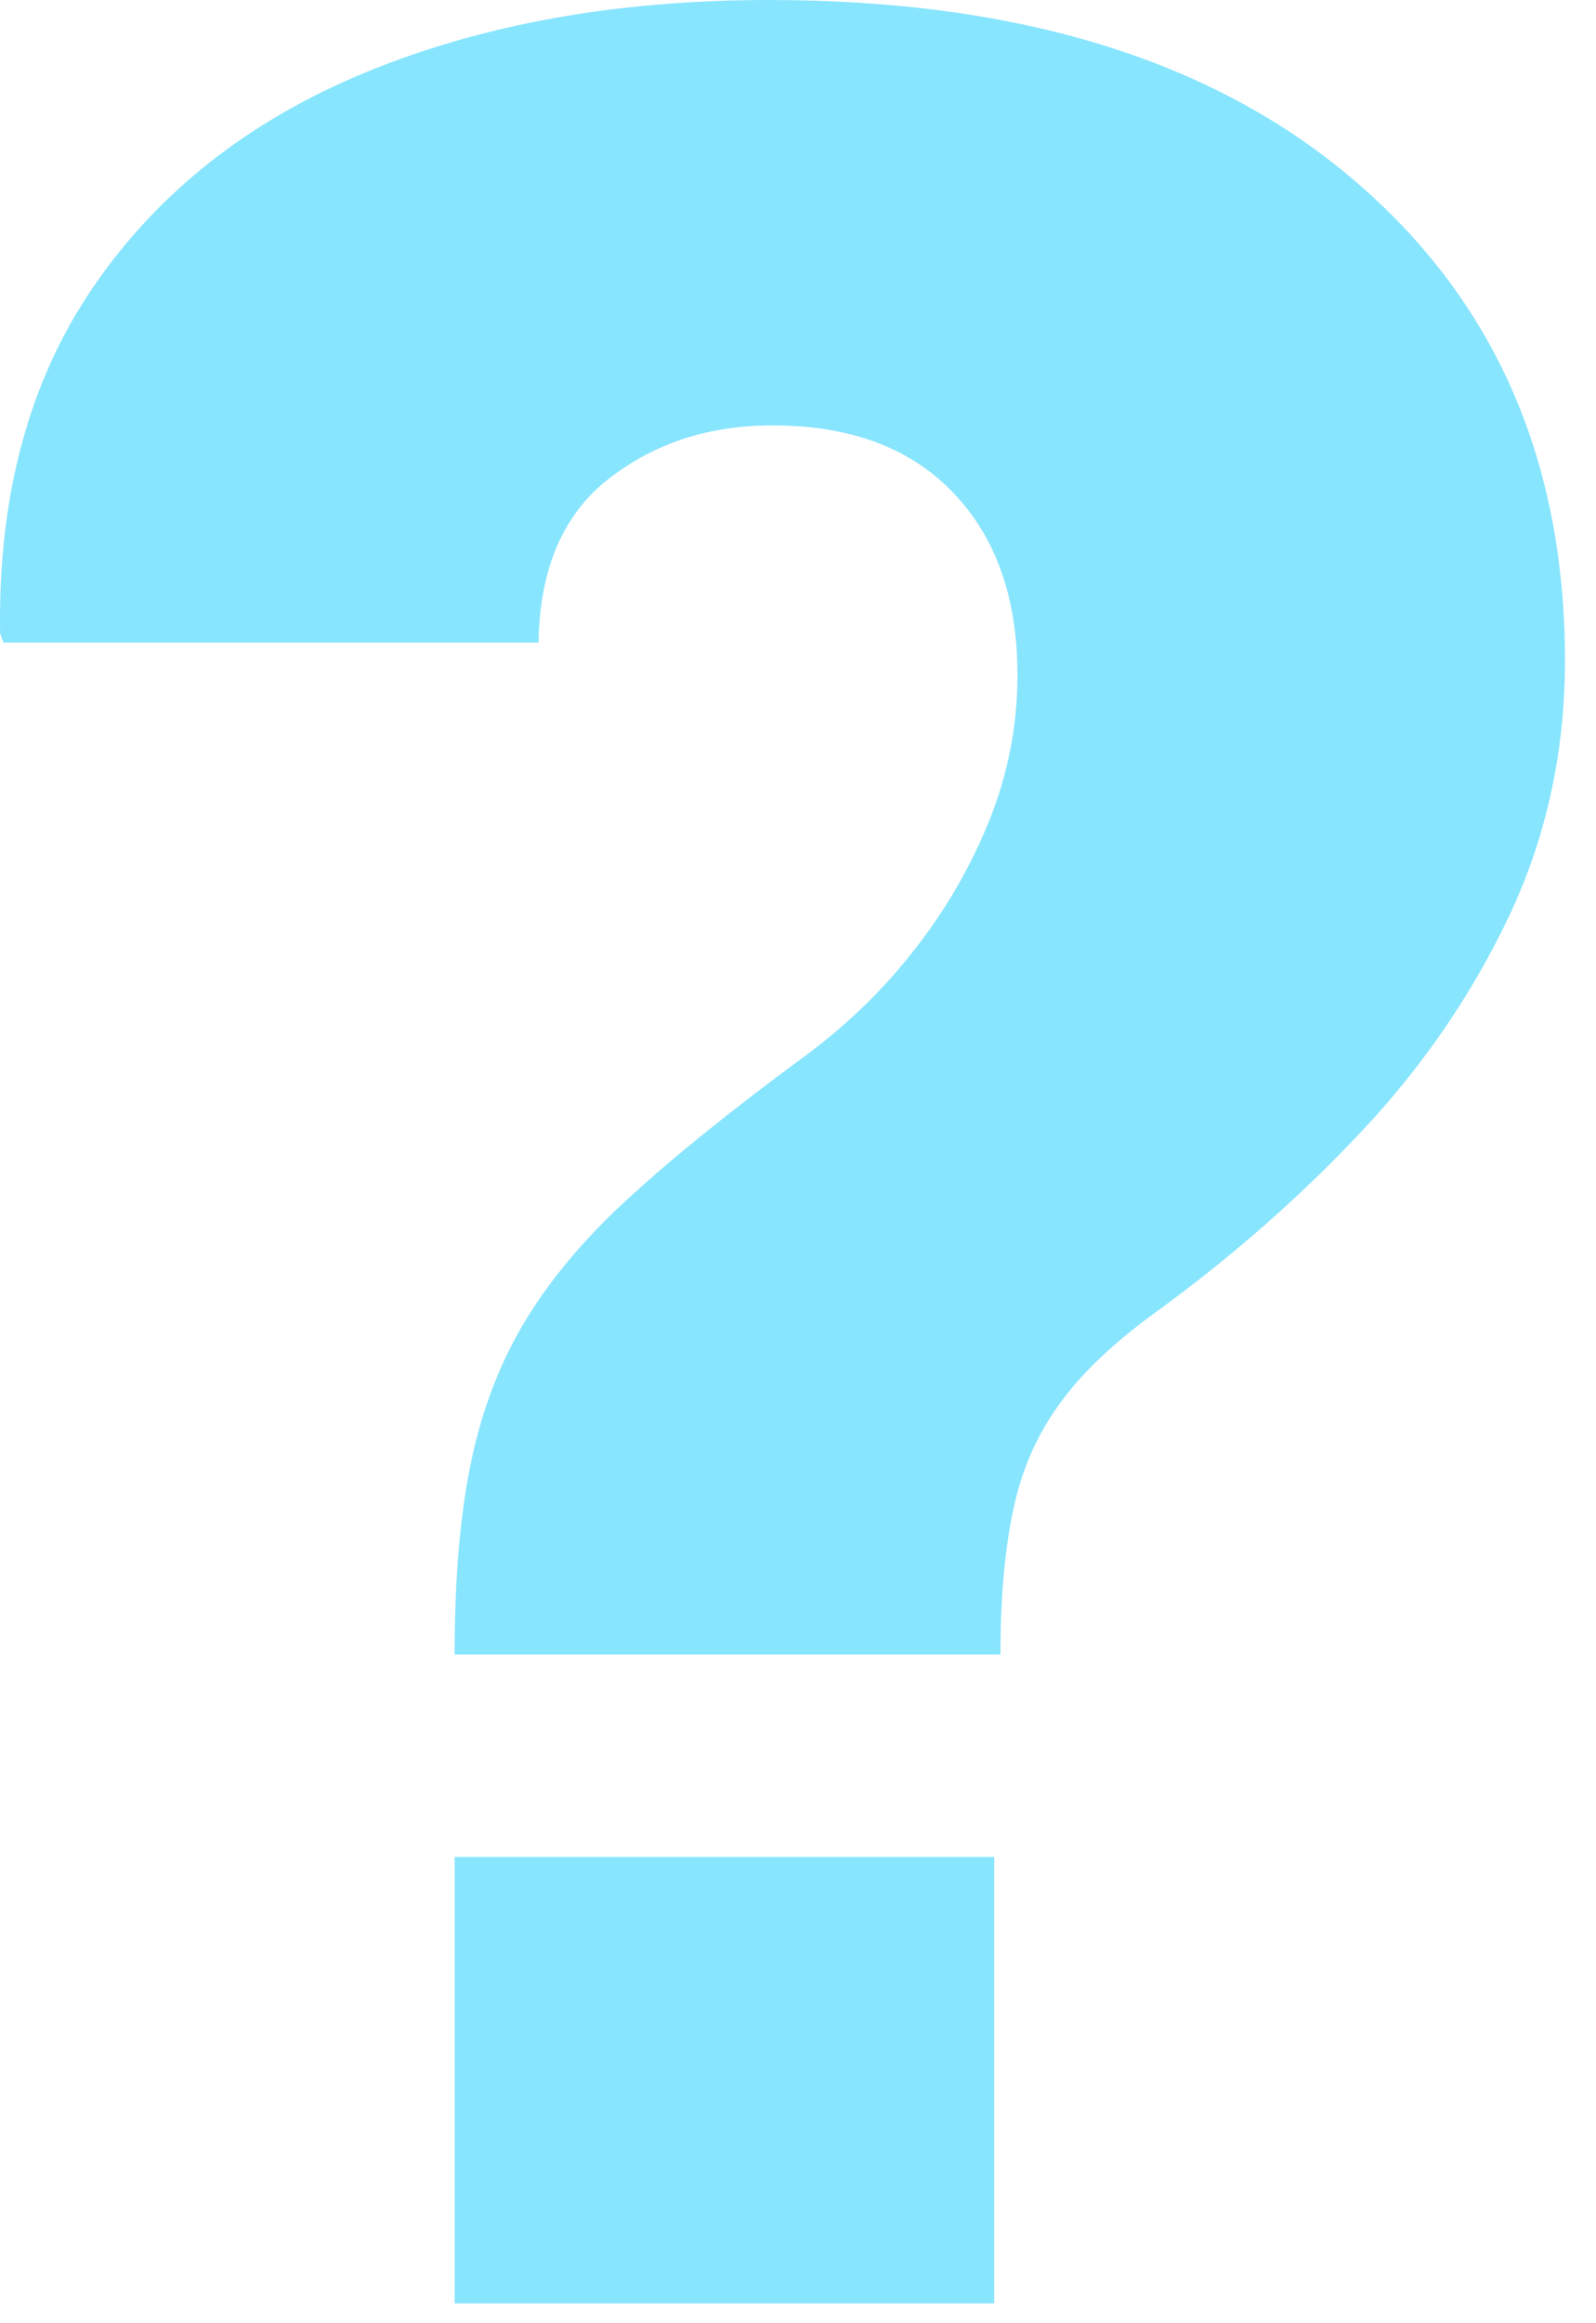 <svg width="33" height="48" viewBox="0 0 33 48" fill="none" xmlns="http://www.w3.org/2000/svg">
<path d="M9.401 34.148C9.401 32.578 9.518 31.242 9.752 30.152C9.987 29.051 10.373 28.078 10.901 27.223C11.428 26.367 12.155 25.512 13.081 24.68C14.006 23.836 15.166 22.91 16.561 21.879C17.416 21.258 18.19 20.531 18.846 19.699C19.514 18.867 20.041 17.965 20.44 16.992C20.838 16.008 21.038 15 21.038 13.945C21.038 12.352 20.592 11.098 19.702 10.172C18.811 9.246 17.569 8.789 15.975 8.789C14.662 8.789 13.537 9.152 12.588 9.891C11.639 10.629 11.159 11.754 11.135 13.277H0.073L0.002 13.09C-0.044 10.254 0.6 7.863 1.936 5.918C3.272 3.973 5.135 2.496 7.549 1.5C9.963 0.504 12.741 0 15.905 0C21.049 0 25.069 1.23 27.987 3.715C30.905 6.199 32.358 9.504 32.358 13.652C32.358 15.539 31.971 17.309 31.198 18.938C30.424 20.566 29.393 22.066 28.116 23.414C26.838 24.773 25.42 26.004 23.873 27.129C23.018 27.75 22.35 28.383 21.893 29.027C21.424 29.672 21.108 30.41 20.944 31.23C20.768 32.062 20.686 33.047 20.686 34.184H9.401V34.148ZM9.401 47.59V38.367H20.557V47.59H9.401Z" fill="#88E5FE"/>
</svg>
